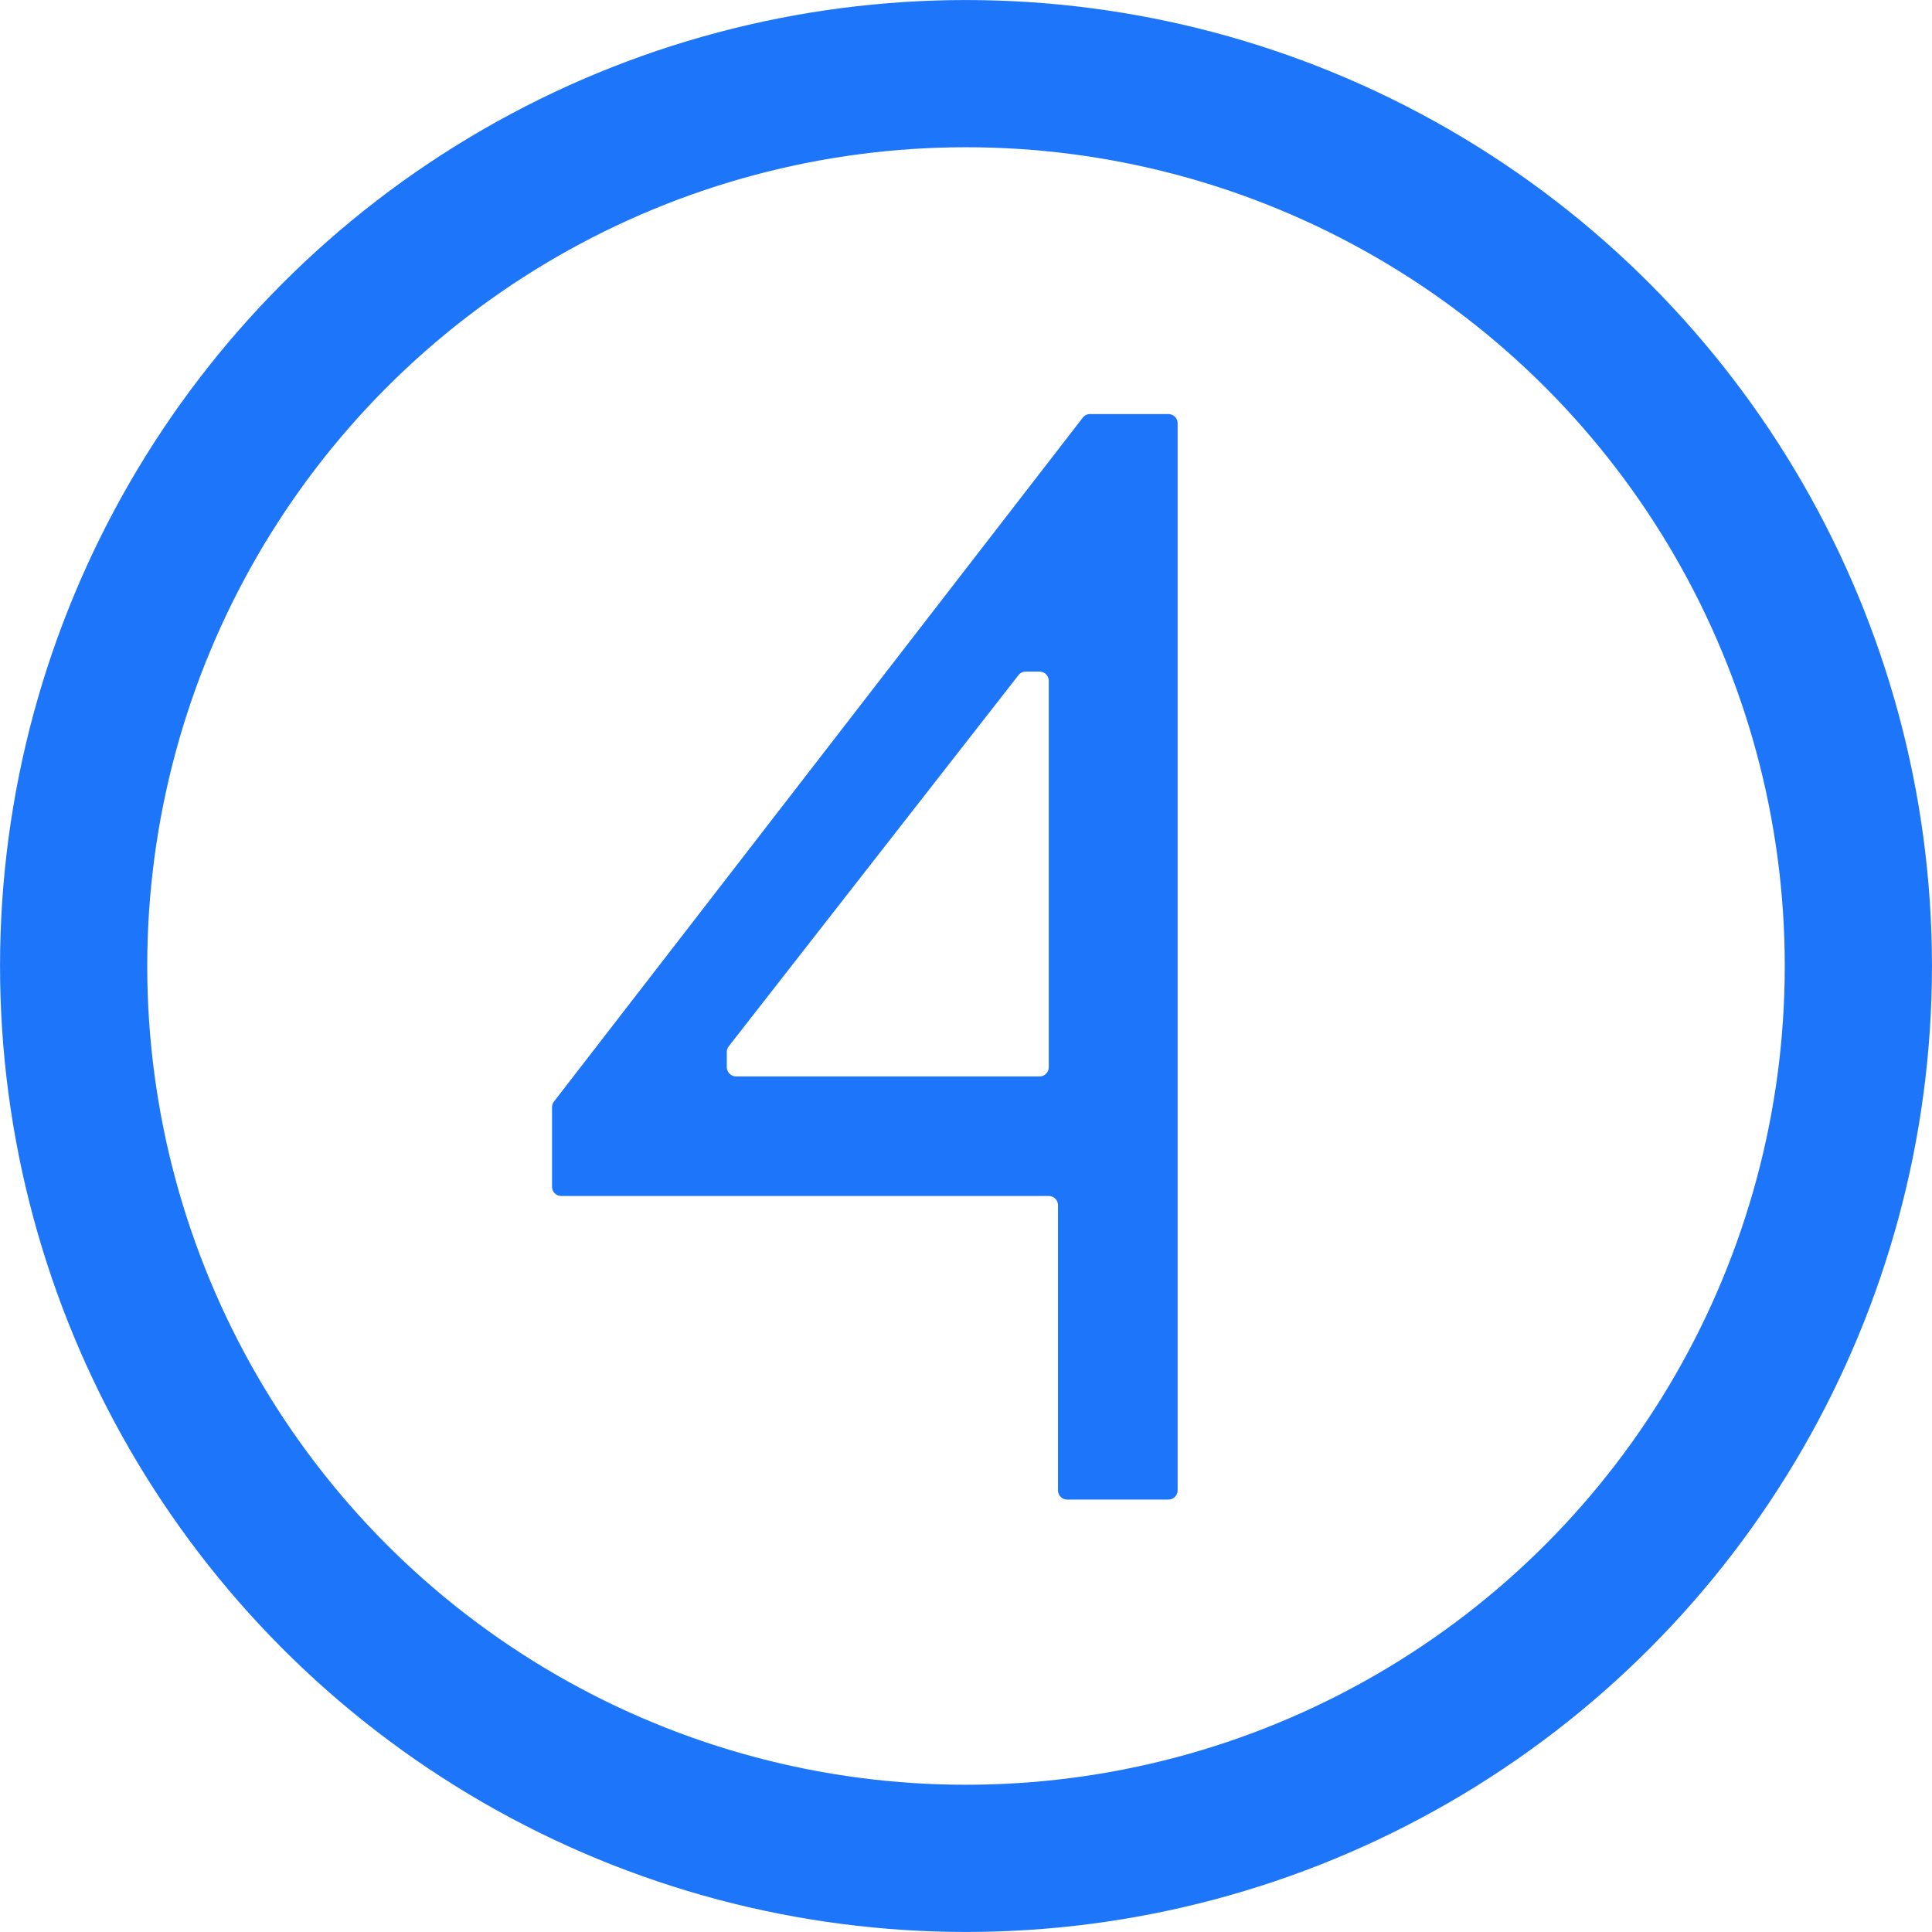 <svg width="26" height="26" viewBox="0 0 26 26" fill="none" xmlns="http://www.w3.org/2000/svg">
<circle cx="13" cy="13" r="12.009" stroke="#1D75F9" stroke-width="1.981"/>
<path d="M15.724 5.572C15.792 5.572 15.848 5.627 15.848 5.695V20.057C15.848 20.126 15.792 20.181 15.724 20.181H14.362C14.294 20.181 14.238 20.126 14.238 20.057V16.219C14.238 16.151 14.183 16.095 14.114 16.095H7.553C7.484 16.095 7.429 16.04 7.429 15.972V14.9C7.429 14.872 7.438 14.845 7.455 14.824L14.572 5.62C14.596 5.589 14.632 5.572 14.671 5.572H15.724ZM13.803 9.038C13.765 9.038 13.729 9.056 13.706 9.086L9.807 14.081C9.79 14.102 9.781 14.129 9.781 14.157V14.362C9.781 14.43 9.837 14.486 9.905 14.486H13.991C14.059 14.486 14.114 14.43 14.114 14.362V9.162C14.114 9.094 14.059 9.038 13.991 9.038H13.803Z" fill="#1D75F9"/>
</svg>
